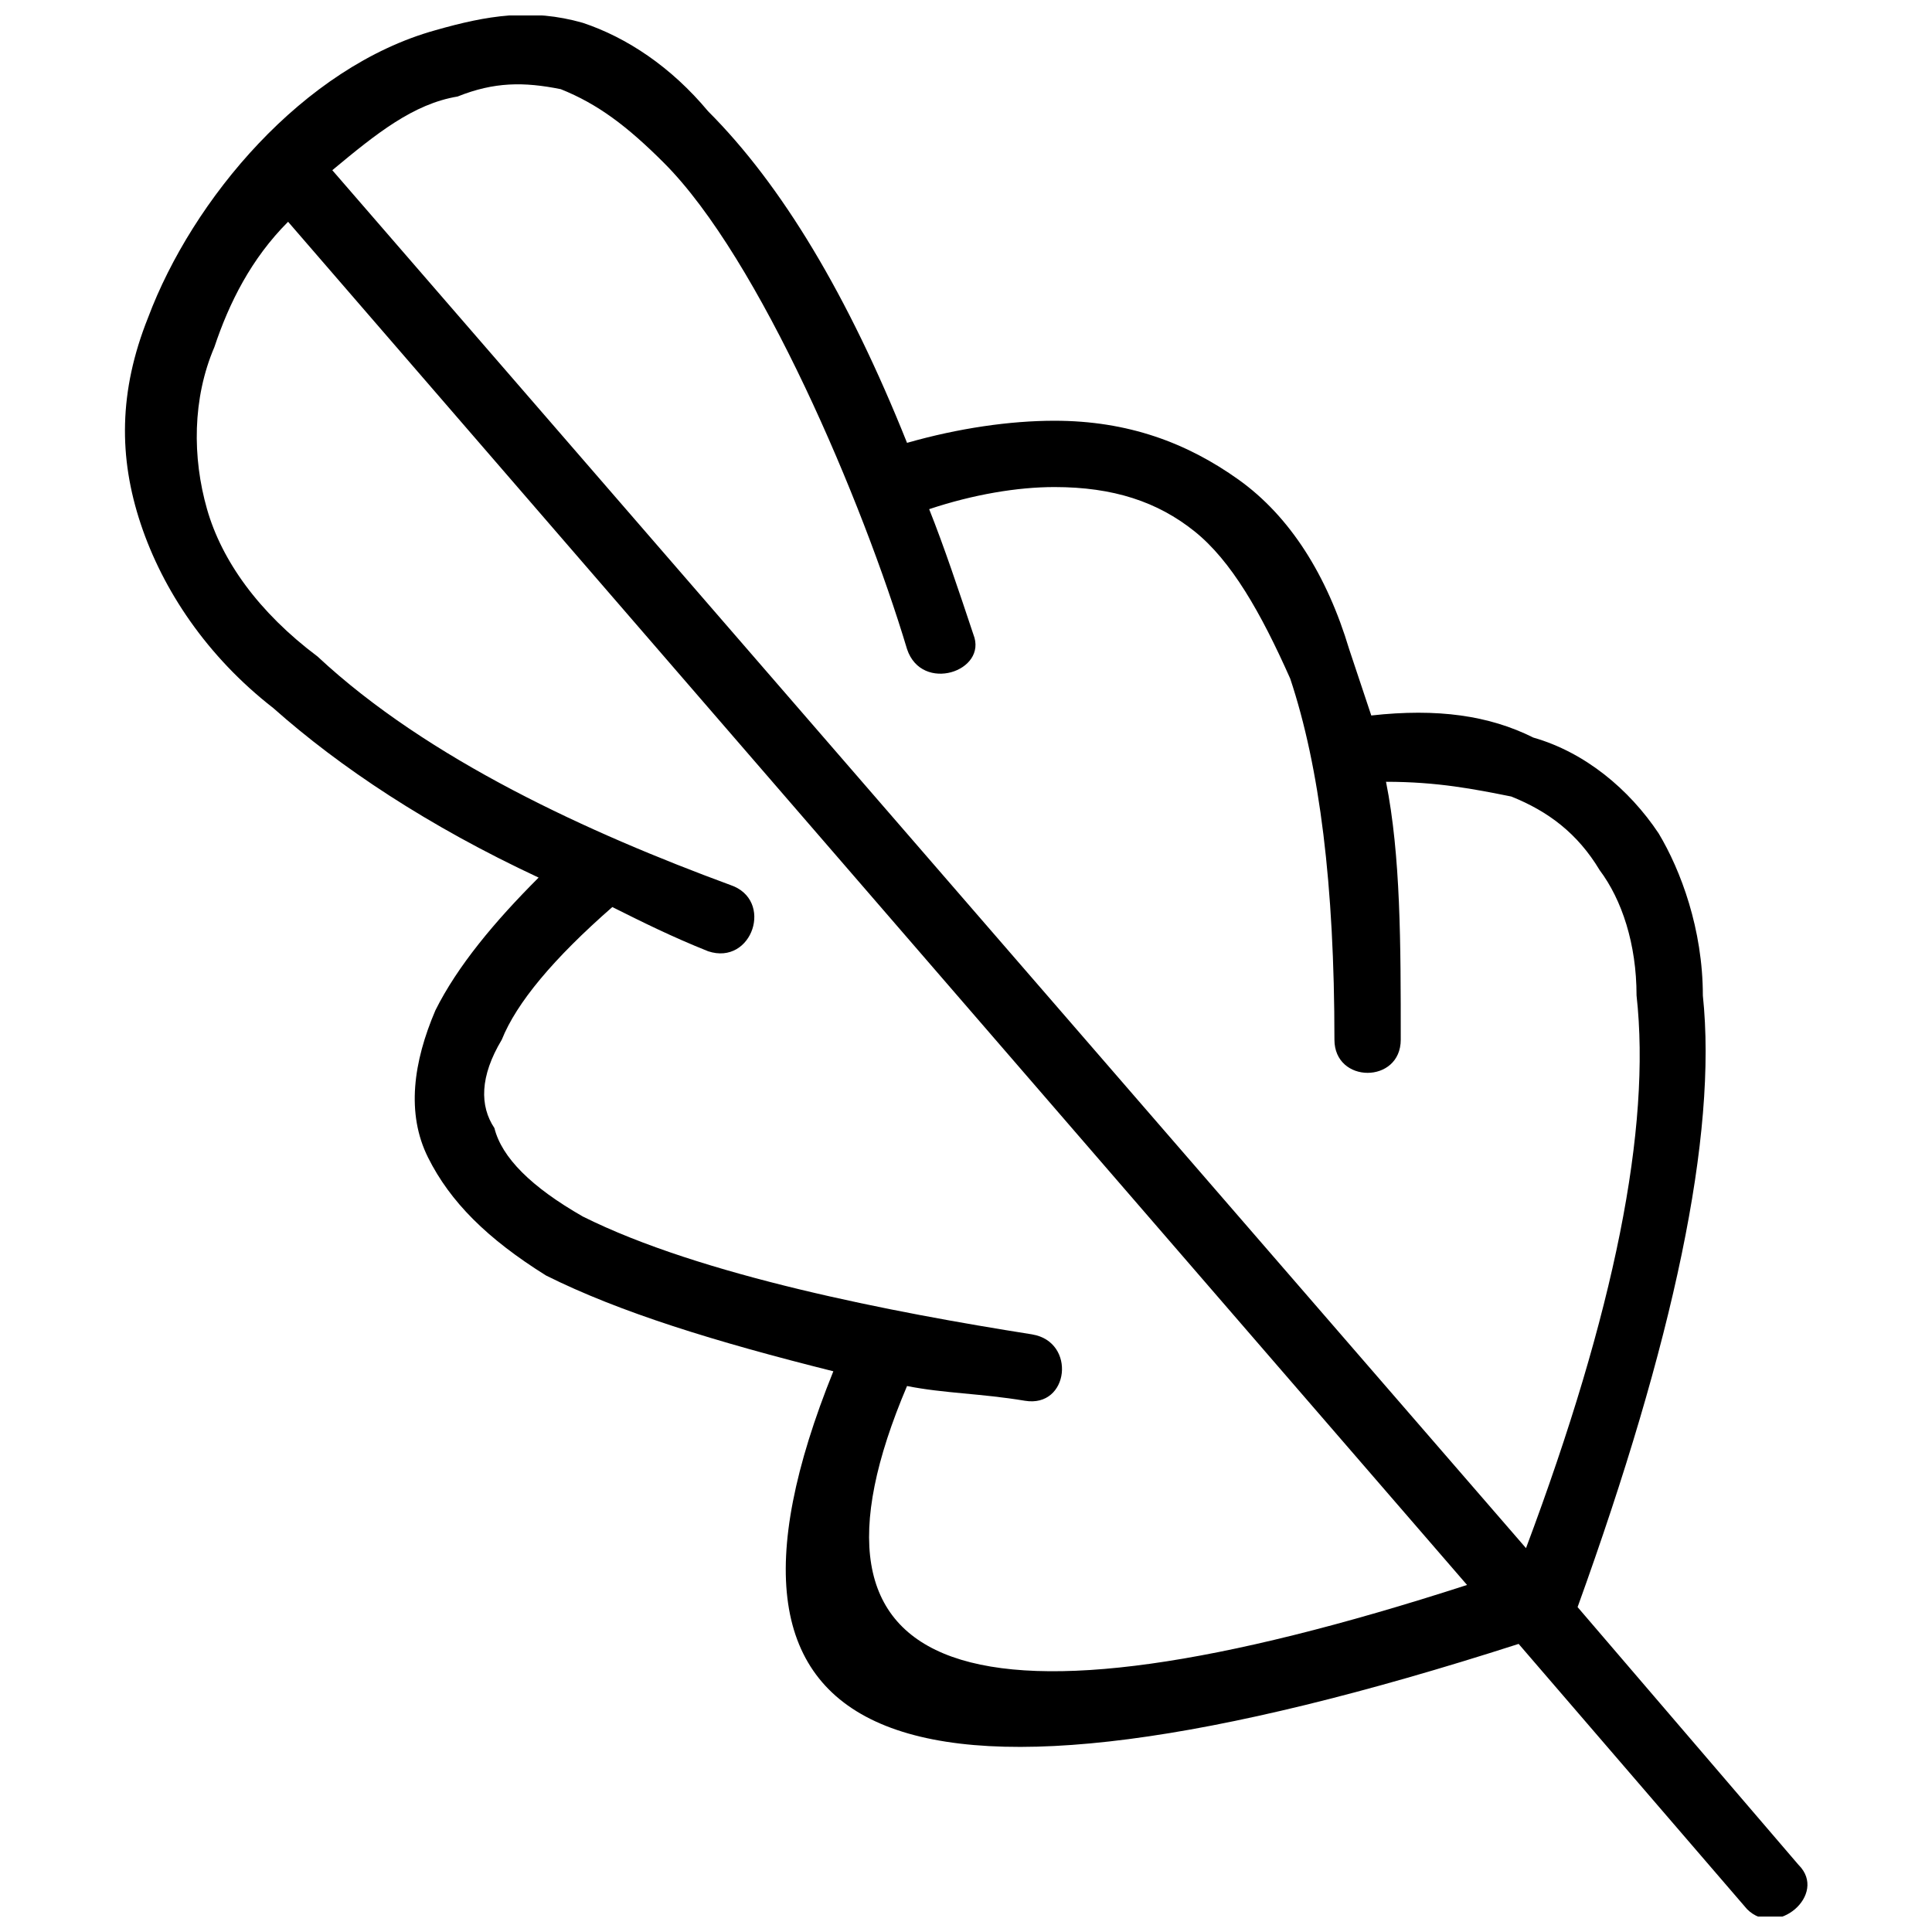 <?xml version="1.0" encoding="UTF-8"?>
<!-- Uploaded to: ICON Repo, www.svgrepo.com, Generator: ICON Repo Mixer Tools -->
<svg width="800px" height="800px" version="1.1" viewBox="144 144 512 512" xmlns="http://www.w3.org/2000/svg">
 <defs>
  <clipPath id="a">
   <path d="m177 148.09h446v503.81h-446z"/>
  </clipPath>
 </defs>
 <g clip-path="url(#a)">
  <path d="m417.57 497.64c11.715 1.953 9.766 19.527-1.953 17.574-11.715-1.953-21.48-1.953-31.242-3.906-33.195 78.109 15.621 95.684 148.41 52.723l-312.44-361.26c-9.766 9.766-15.621 21.48-19.527 33.195-5.859 13.668-5.859 29.293-1.953 42.961s13.668 27.34 29.293 39.055c29.293 27.34 72.25 46.867 109.36 60.535 11.715 3.906 5.859 21.48-5.859 17.574-9.766-3.906-17.574-7.812-25.387-11.715-15.621 13.668-25.387 25.387-29.293 35.148-5.859 9.766-5.859 17.574-1.953 23.434 1.953 7.812 9.766 15.621 23.434 23.434 31.242 15.621 82.016 25.387 119.12 31.242zm130.84 56.629c23.434-62.488 33.195-111.31 29.293-146.46 0-13.668-3.906-25.387-9.766-33.195-5.859-9.766-13.668-15.621-23.434-19.527-9.766-1.953-19.527-3.906-33.195-3.906 3.906 19.527 3.906 42.961 3.906 68.348 0 11.715-17.574 11.715-17.574 0 0-41.008-3.906-72.25-11.715-95.684-7.812-17.574-15.621-31.242-25.387-39.055-9.766-7.812-21.48-11.715-37.102-11.715-9.766 0-21.48 1.953-33.195 5.859 3.906 9.766 7.812 21.48 11.715 33.195 3.906 9.766-13.668 15.621-17.574 3.906-11.715-39.055-39.055-103.5-64.441-128.88-9.766-9.766-17.574-15.621-27.34-19.527-9.766-1.953-17.574-1.953-27.34 1.953-11.715 1.953-21.48 9.766-33.195 19.527l316.34 365.16zm72.25 83.969c7.812 7.812-5.859 19.527-13.668 11.715l-60.535-70.301c-164.03 52.723-222.61 29.293-181.61-72.25-31.242-7.812-56.629-15.621-76.156-25.387-15.621-9.766-25.387-19.527-31.242-31.242-5.859-11.715-3.906-25.387 1.953-39.055 5.859-11.715 15.621-23.434 27.34-35.148-29.293-13.668-52.723-29.293-70.301-44.914-17.574-13.668-29.293-31.242-35.148-48.82-5.859-17.574-5.859-35.148 1.953-54.676 11.715-31.242 41.008-66.395 76.156-76.156 13.668-3.906 25.387-5.859 39.055-1.953 11.715 3.906 23.434 11.715 33.195 23.434 19.527 19.527 37.102 48.82 52.723 87.875 13.668-3.906 27.34-5.859 39.055-5.859 19.527 0 35.148 5.859 48.82 15.621 13.668 9.766 23.434 25.387 29.293 44.914 1.953 5.859 3.906 11.715 5.859 17.574 17.574-1.953 31.242 0 42.961 5.859 13.668 3.906 25.387 13.668 33.195 25.387 5.859 9.766 11.715 25.387 11.715 42.961 3.906 37.102-7.812 91.777-33.195 162.08l58.582 68.348z"/>
 </g>
</svg>